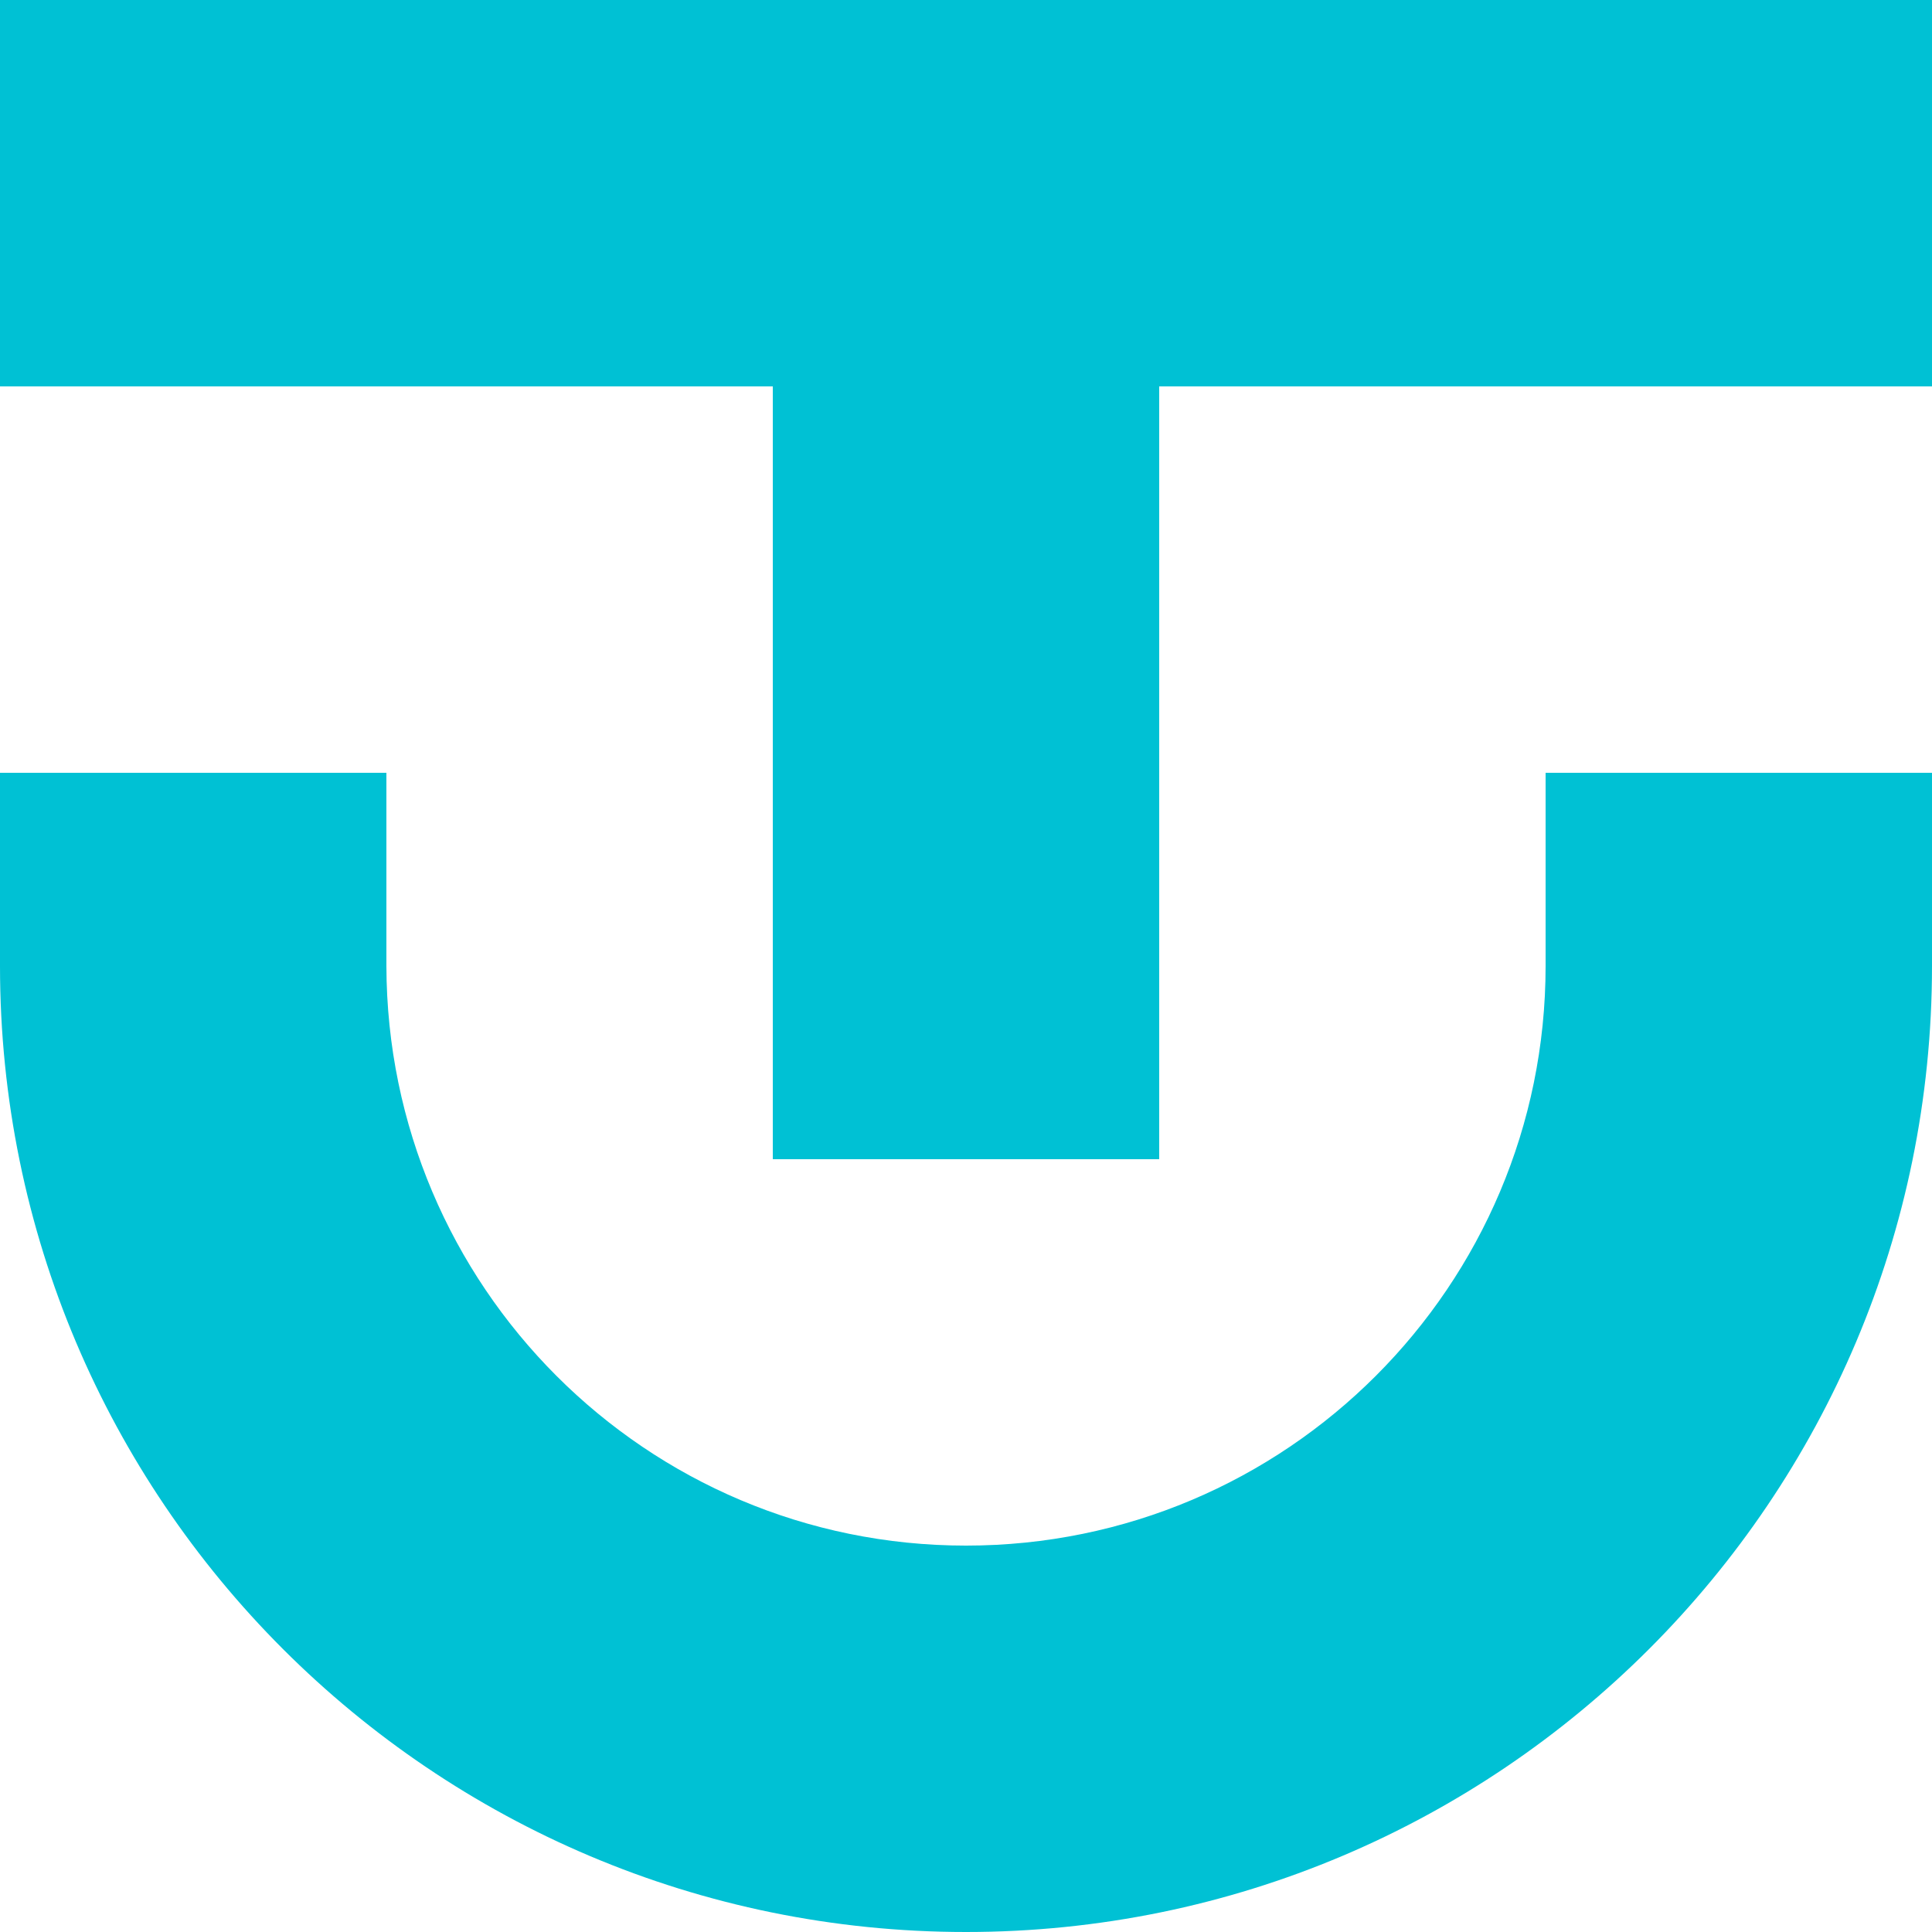 <svg xmlns="http://www.w3.org/2000/svg" width="32" height="32" viewBox="0 0 32 32"><path d="M6.4 12.8V16c.012 5.302 4.298 9.6 9.6 9.6s9.6-4.298 9.6-9.6v-3.2H32V16c0 8.836-7.164 16-16 16S0 24.835 0 16v-3.2h6.4zM32 0v6.4H19.2v12.8h-6.4V6.4H0V0h32z" fill="#00C1D4" fill-rule="evenodd"/></svg>